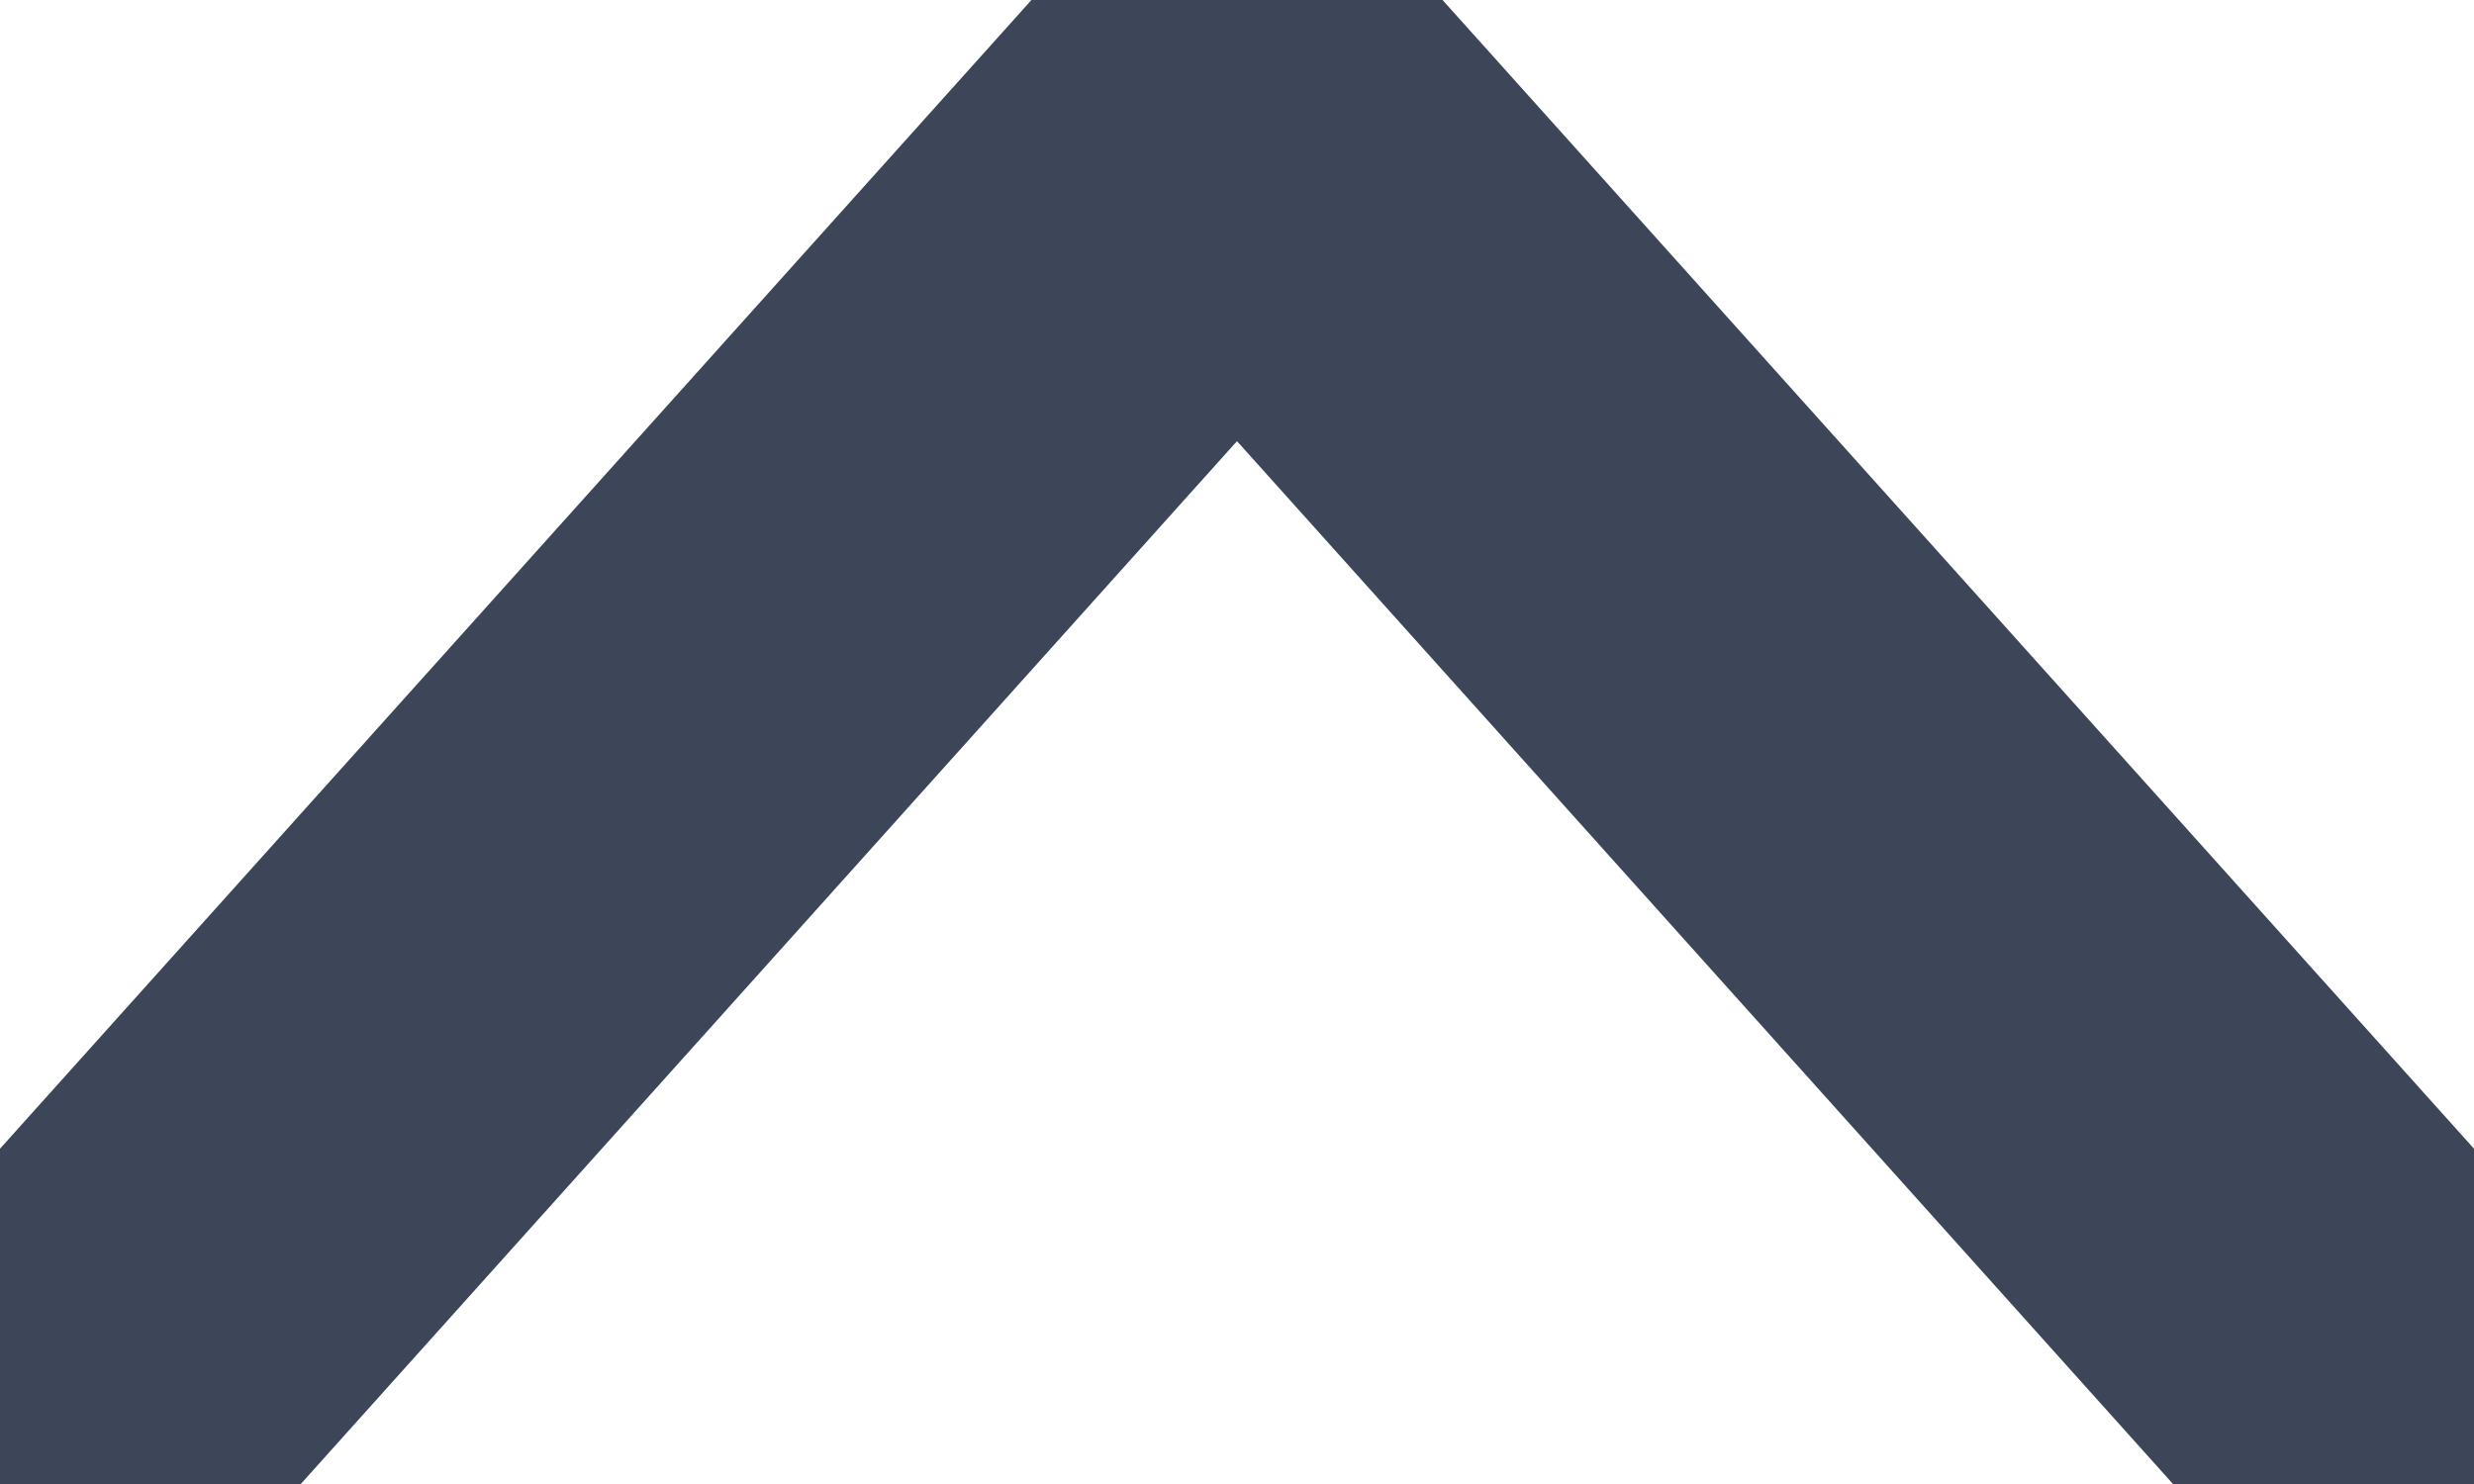 <svg width="10" height="6" viewBox="0 0 10 6" fill="none" xmlns="http://www.w3.org/2000/svg">
<path d="M9.887 5.874C9.851 5.914 9.809 5.946 9.762 5.967C9.715 5.989 9.665 6 9.615 6C9.564 6 9.514 5.989 9.467 5.967C9.421 5.946 9.378 5.914 9.342 5.874L5 1.035L0.657 5.874C0.622 5.914 0.579 5.946 0.532 5.967C0.486 5.989 0.436 6 0.385 6C0.334 6 0.284 5.989 0.238 5.967C0.191 5.946 0.149 5.914 0.113 5.874C0.077 5.834 0.049 5.787 0.029 5.735C0.01 5.683 -3.25991e-08 5.627 -3.75243e-08 5.571C-4.24495e-08 5.514 0.01 5.459 0.029 5.407C0.049 5.355 0.077 5.307 0.113 5.267L4.728 0.126C4.763 0.086 4.806 0.054 4.853 0.033C4.899 0.011 4.949 4.41545e-07 5 4.37123e-07C5.05 4.327e-07 5.101 0.011 5.147 0.033C5.194 0.054 5.236 0.086 5.272 0.126L9.887 5.267C9.923 5.307 9.951 5.354 9.971 5.407C9.99 5.459 10 5.514 10 5.571C10 5.627 9.99 5.683 9.971 5.735C9.951 5.787 9.923 5.834 9.887 5.874Z" fill="#3C4658"/>
<path d="M9.887 5.874C9.851 5.914 9.809 5.946 9.762 5.967C9.715 5.989 9.665 6 9.615 6C9.564 6 9.514 5.989 9.467 5.967C9.421 5.946 9.378 5.914 9.342 5.874L5 1.035L0.657 5.874C0.622 5.914 0.579 5.946 0.532 5.967C0.486 5.989 0.436 6 0.385 6C0.334 6 0.284 5.989 0.238 5.967C0.191 5.946 0.149 5.914 0.113 5.874C0.077 5.834 0.049 5.787 0.029 5.735C0.01 5.683 -3.25991e-08 5.627 -3.75243e-08 5.571C-4.24495e-08 5.514 0.01 5.459 0.029 5.407C0.049 5.355 0.077 5.307 0.113 5.267L4.728 0.126C4.763 0.086 4.806 0.054 4.853 0.033C4.899 0.011 4.949 4.41545e-07 5 4.37123e-07C5.05 4.327e-07 5.101 0.011 5.147 0.033C5.194 0.054 5.236 0.086 5.272 0.126L9.887 5.267C9.923 5.307 9.951 5.354 9.971 5.407C9.99 5.459 10 5.514 10 5.571C10 5.627 9.99 5.683 9.971 5.735C9.951 5.787 9.923 5.834 9.887 5.874Z" stroke="#3C4658"/>
</svg>
